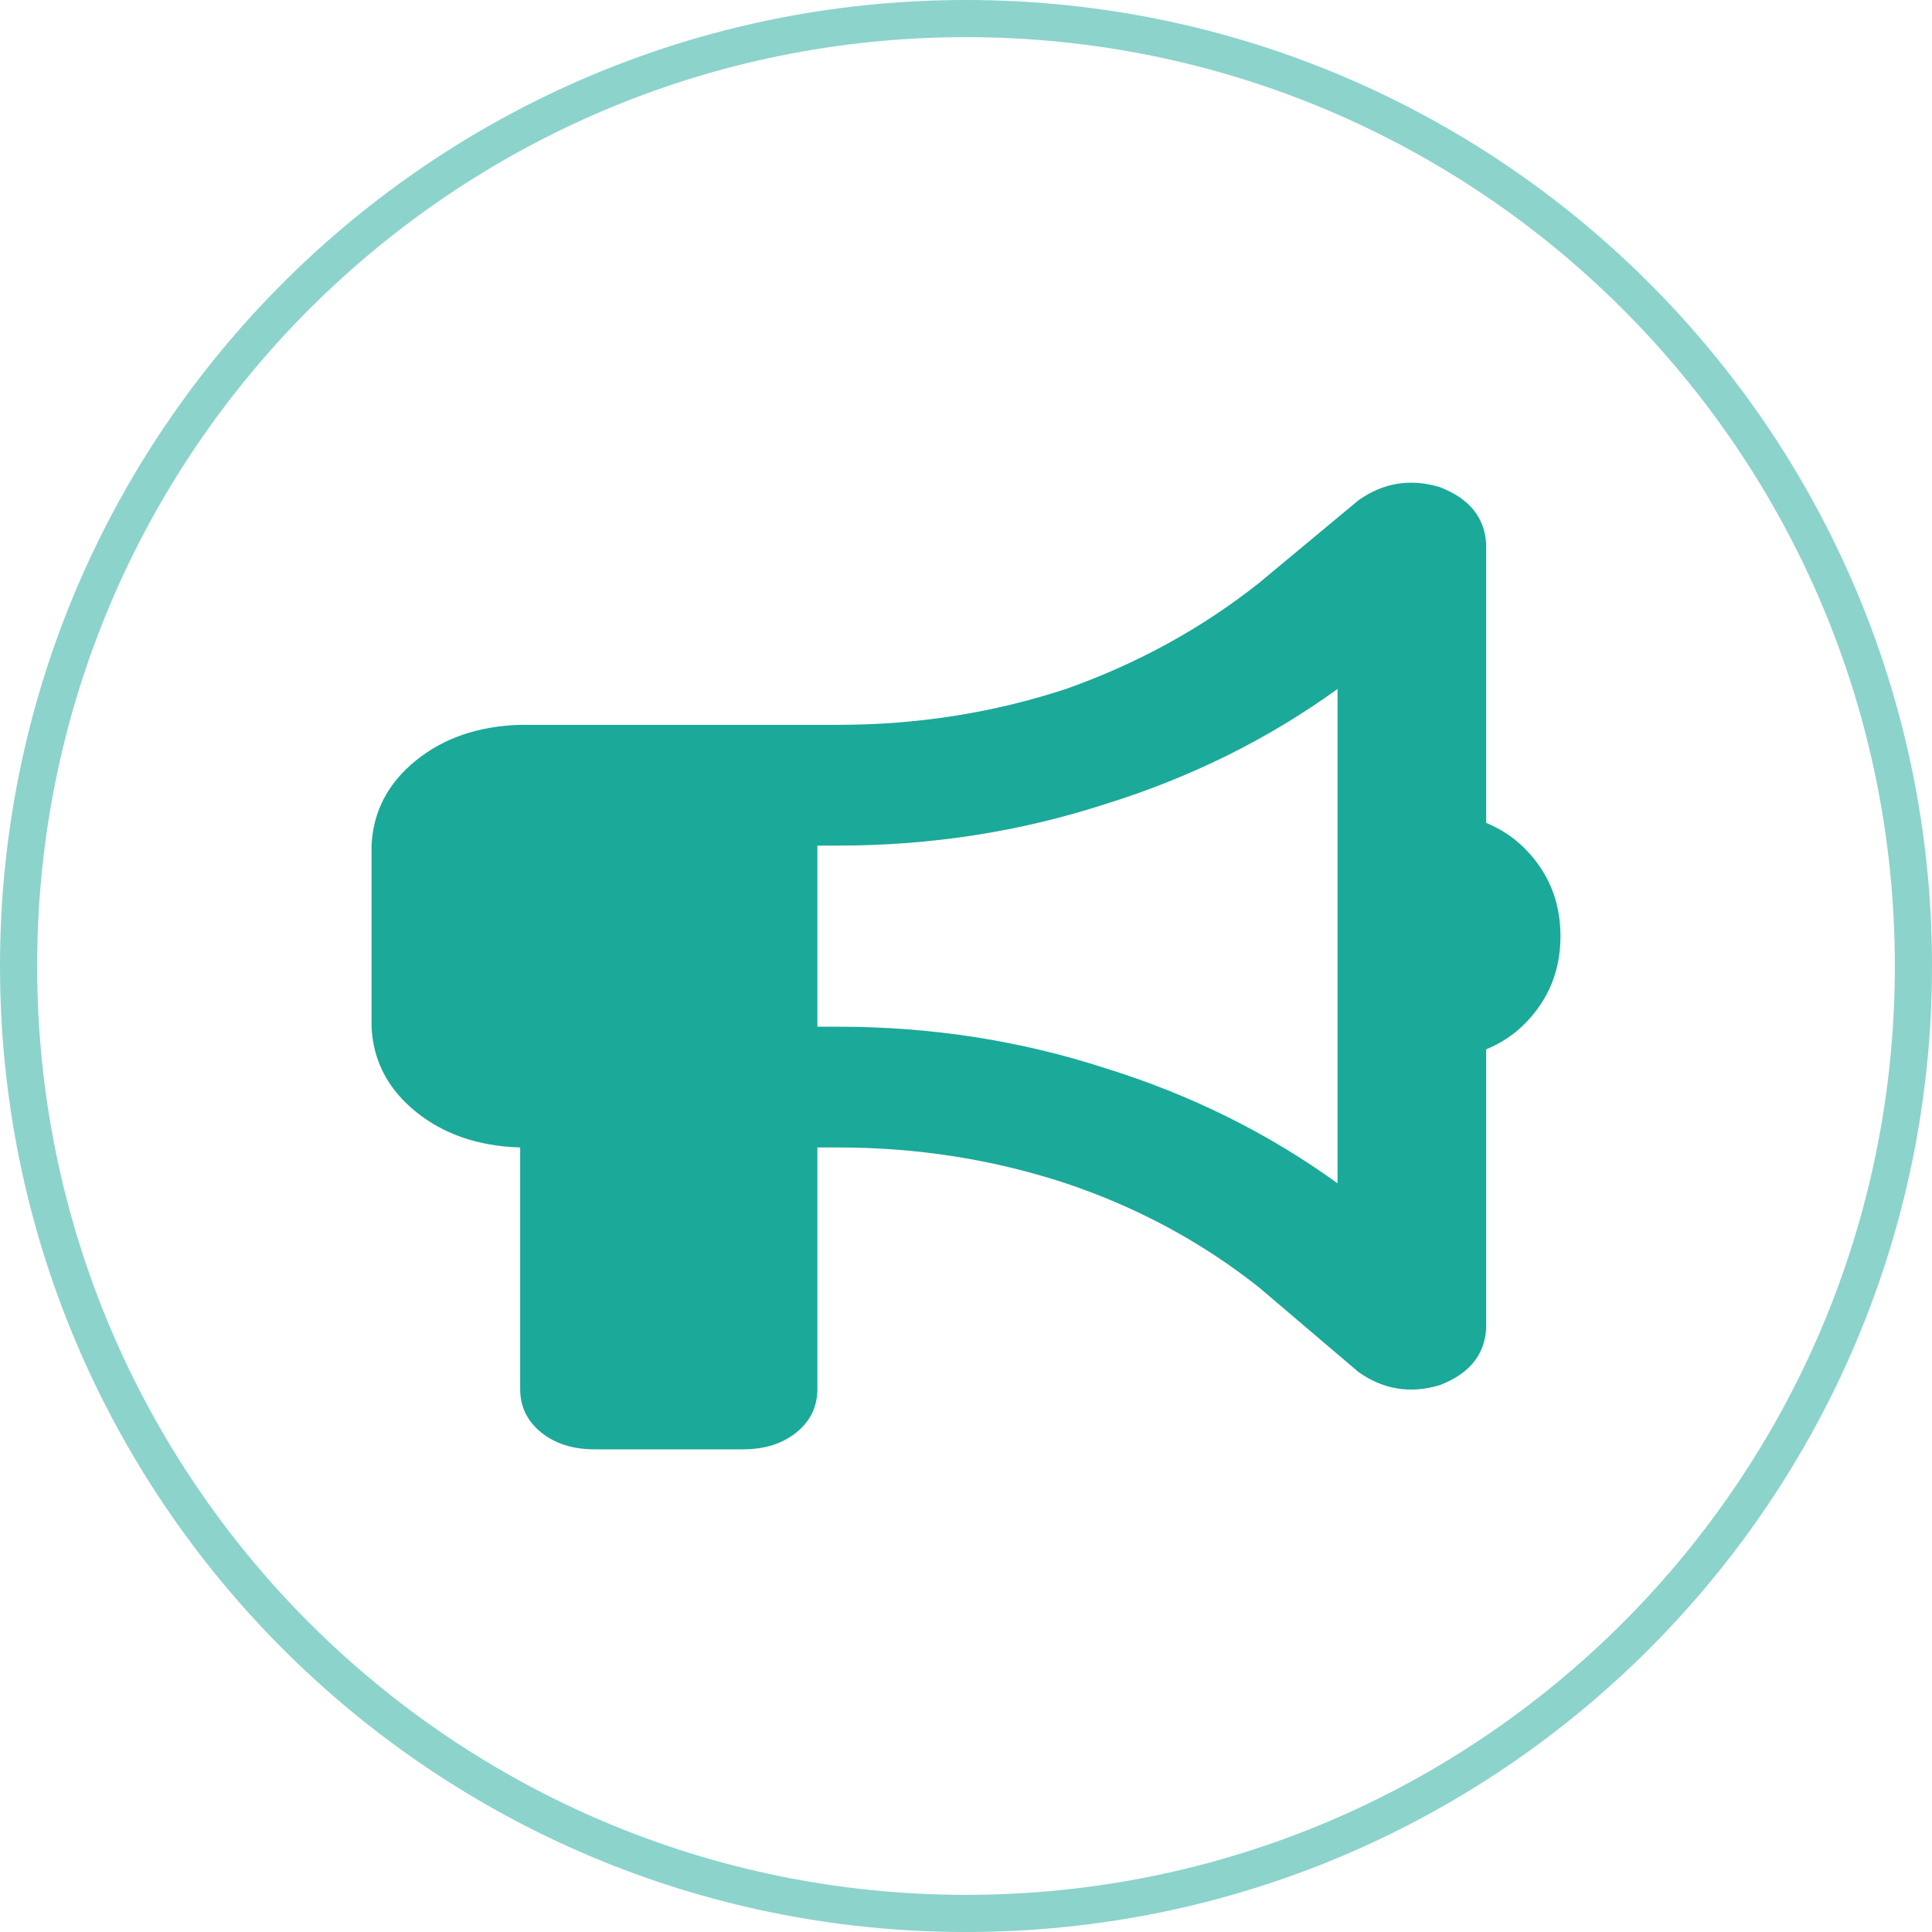 <svg width="52" height="52" viewBox="0 0 52 52" fill="none" xmlns="http://www.w3.org/2000/svg">
<path d="M26 0.5C40.083 0.5 51.5 11.917 51.5 26C51.5 40.083 40.083 51.5 26 51.5C11.917 51.5 0.5 40.083 0.5 26C0.5 11.917 11.917 0.5 26 0.5Z" stroke="#1BA99A" stroke-opacity="0.5"/>
<path d="M40 22.149C40.583 22.386 41.062 22.776 41.438 23.317C41.812 23.859 42 24.485 42 25.196C42 25.907 41.812 26.533 41.438 27.075C41.062 27.617 40.583 28.006 40 28.243V35.759C39.958 36.47 39.542 36.977 38.75 37.282C37.958 37.519 37.229 37.401 36.562 36.927L33.875 34.641C32.333 33.423 30.604 32.492 28.688 31.849C26.729 31.205 24.688 30.884 22.562 30.884H22V37.384C22 37.858 21.812 38.247 21.438 38.552C21.062 38.856 20.583 39.009 20 39.009H16C15.417 39.009 14.938 38.856 14.562 38.552C14.188 38.247 14 37.858 14 37.384V30.884C12.875 30.85 11.938 30.528 11.188 29.919C10.438 29.309 10.042 28.548 10 27.634V22.759C10.042 21.845 10.438 21.083 11.188 20.474C11.938 19.864 12.875 19.543 14 19.509H22.562C24.688 19.509 26.729 19.187 28.688 18.544C30.604 17.867 32.333 16.919 33.875 15.7L36.562 13.466C37.229 12.992 37.958 12.873 38.75 13.11C39.542 13.415 39.958 13.923 40 14.634V22.149ZM22.562 22.759H22V27.634H22.562C25.062 27.634 27.458 28.006 29.75 28.751C32.042 29.462 34.125 30.494 36 31.849V18.544C34.125 19.898 32.042 20.93 29.75 21.641C27.458 22.386 25.062 22.759 22.562 22.759Z" fill="#1BA99A"/>
</svg>
